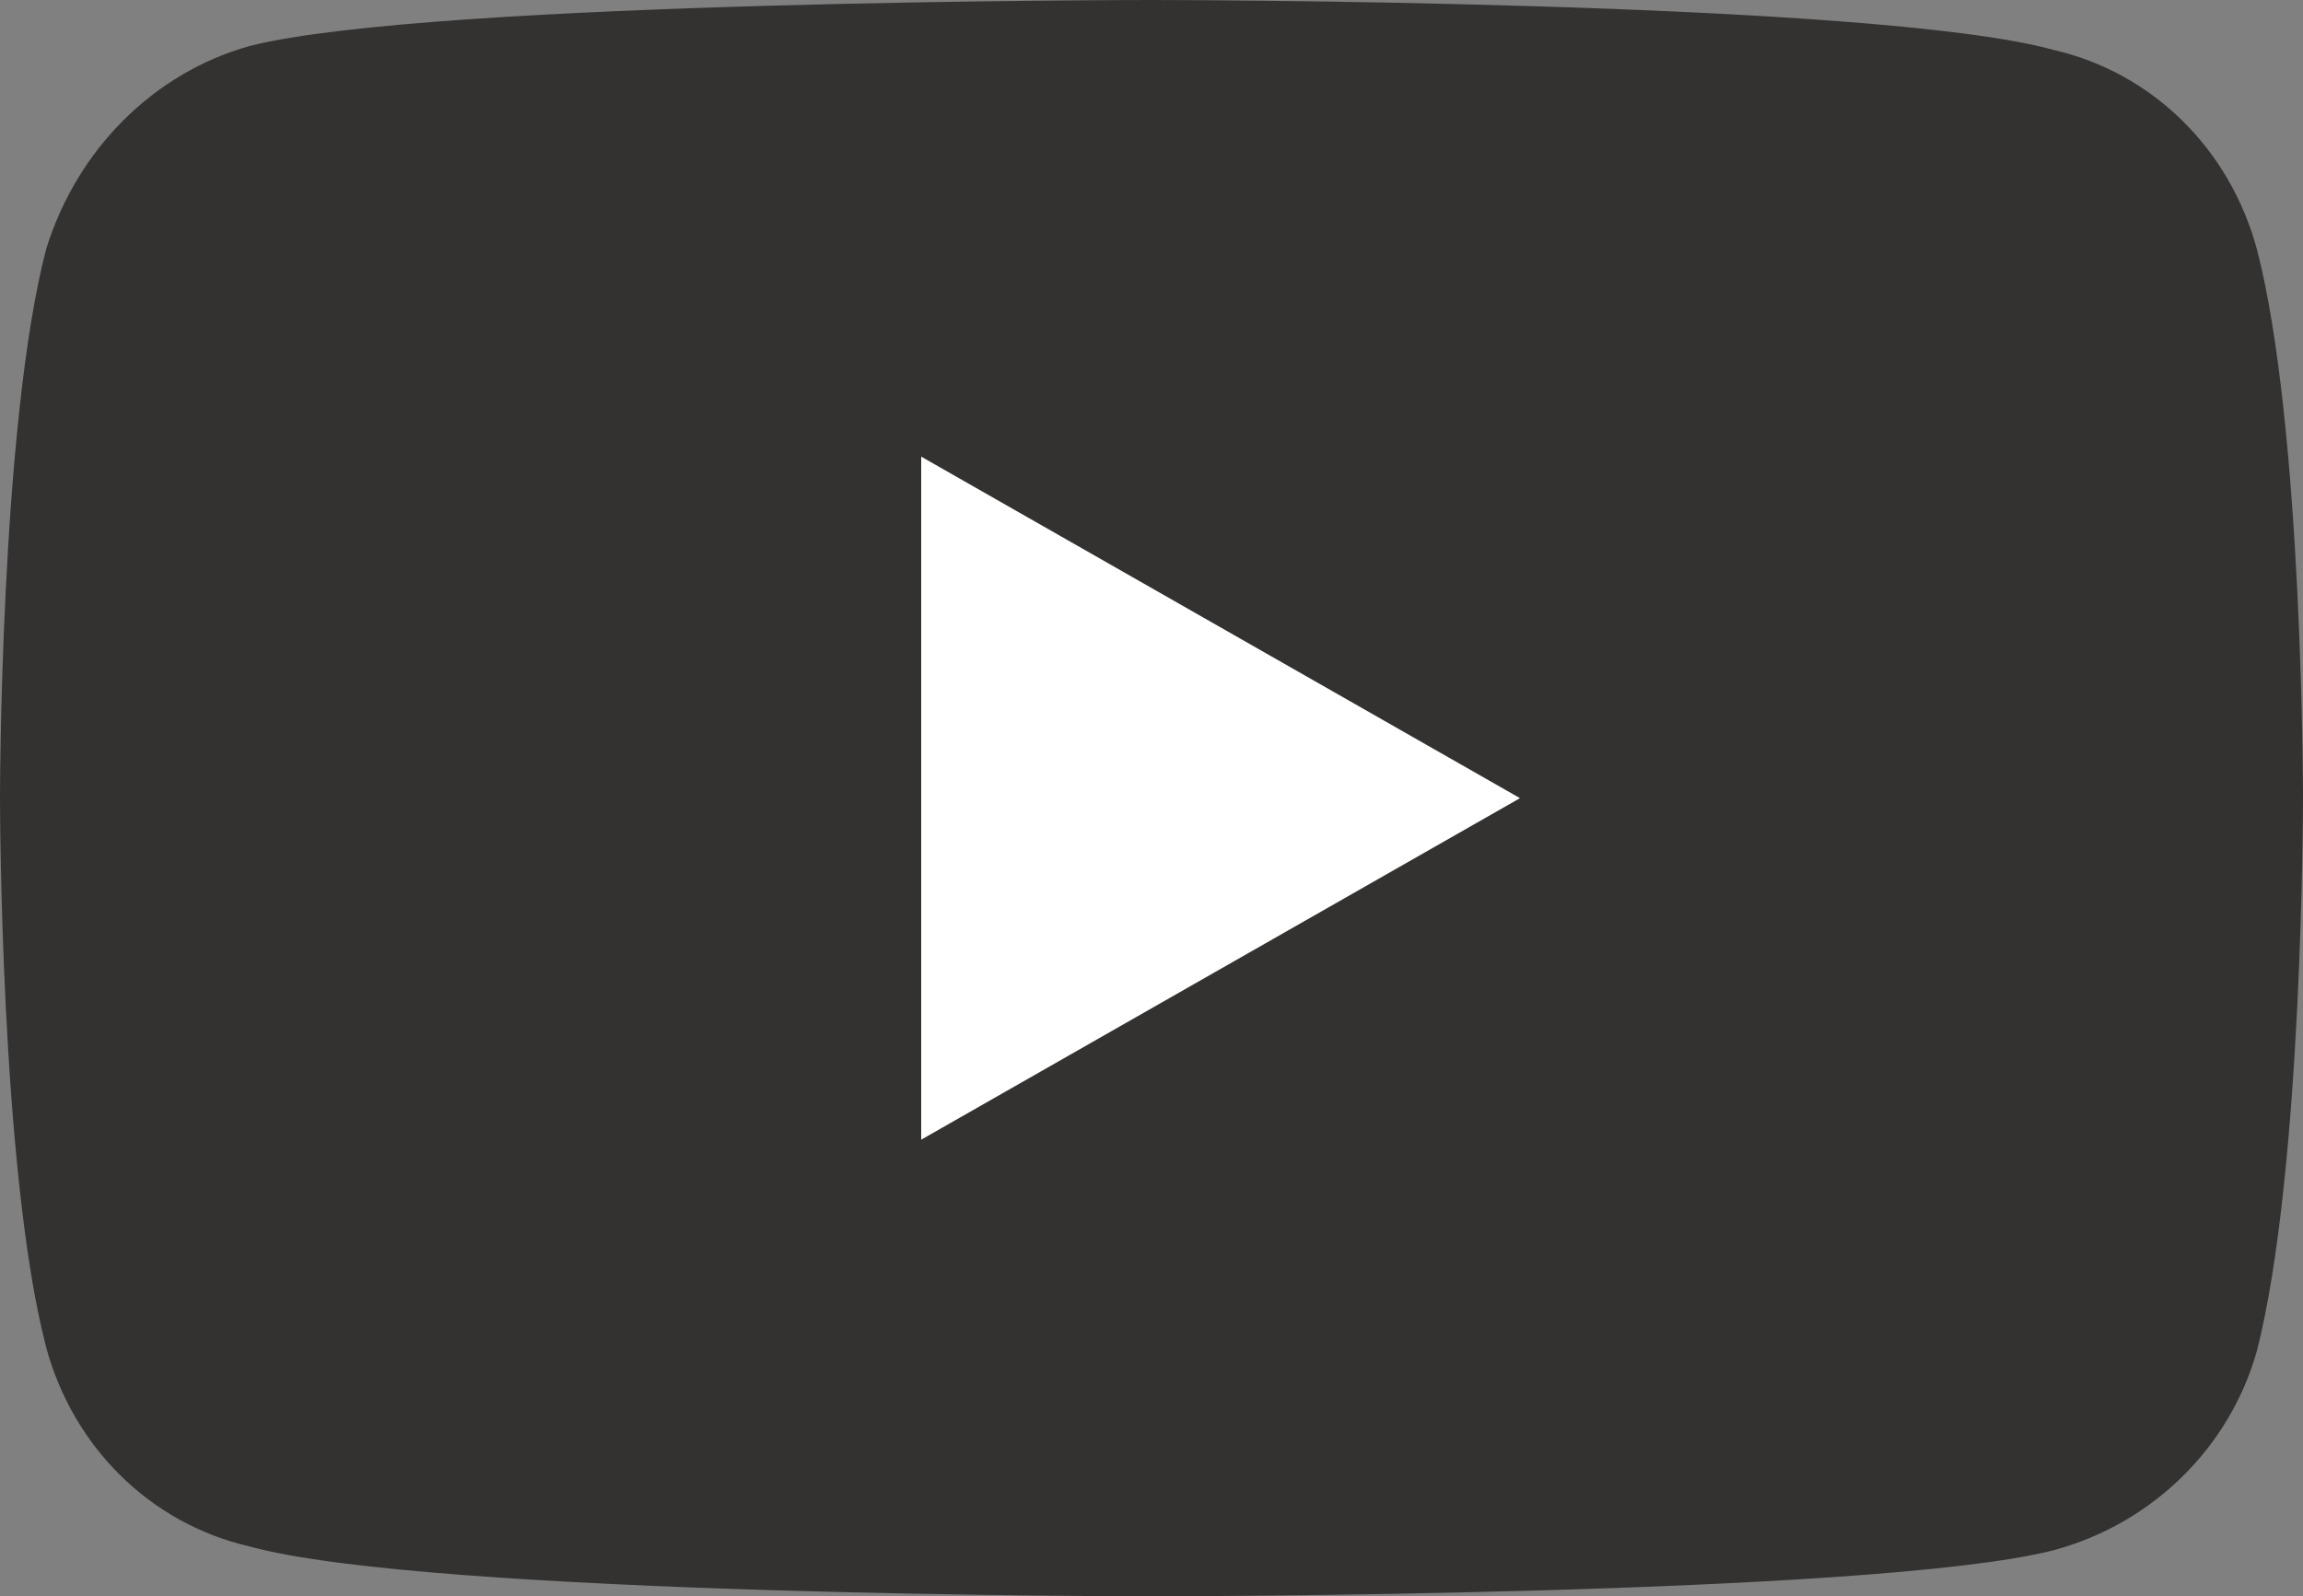 <?xml version="1.0" encoding="utf-8"?>
<!-- Generator: Adobe Illustrator 24.0.1, SVG Export Plug-In . SVG Version: 6.00 Build 0)  -->
<svg version="1.1" id="Calque_1" xmlns="http://www.w3.org/2000/svg" xmlns:xlink="http://www.w3.org/1999/xlink" x="0px" y="0px"
	 viewBox="0 0 60 41.6" style="enable-background:new 0 0 60 41.6;" xml:space="preserve">
<rect x="0" y="0" width="60" height="41.6" fill="#808080" stroke="none"/>
<style type="text/css">
	.st0{fill:#343230;}
	.st1{fill:#FFFFFF;}
</style>
<g id="YouTube_Logo_2017" transform="translate(-83 69)">
	<g id="Youtube" transform="translate(83 -69)">
		<path id="Tracé_344" class="st0" d="M58.8,6.5c-0.7-2.6-2.7-4.6-5.3-5.2C48.8,0,30,0,30,0S11.2,0,6.5,1.2C4,1.9,2,3.9,1.2,6.5
			C0,11.1,0,20.8,0,20.8s0,9.7,1.2,14.3c0.7,2.6,2.7,4.6,5.3,5.2c4.7,1.3,23.5,1.3,23.5,1.3s18.8,0,23.5-1.2
			c2.6-0.7,4.6-2.7,5.3-5.2C60,30.5,60,20.8,60,20.8S60,11.1,58.8,6.5z"/>
		<path id="Tracé_345" class="st1" d="M24,29.7l15.6-8.9L24,11.9V29.7z"/>
	</g>
</g>
</svg>
